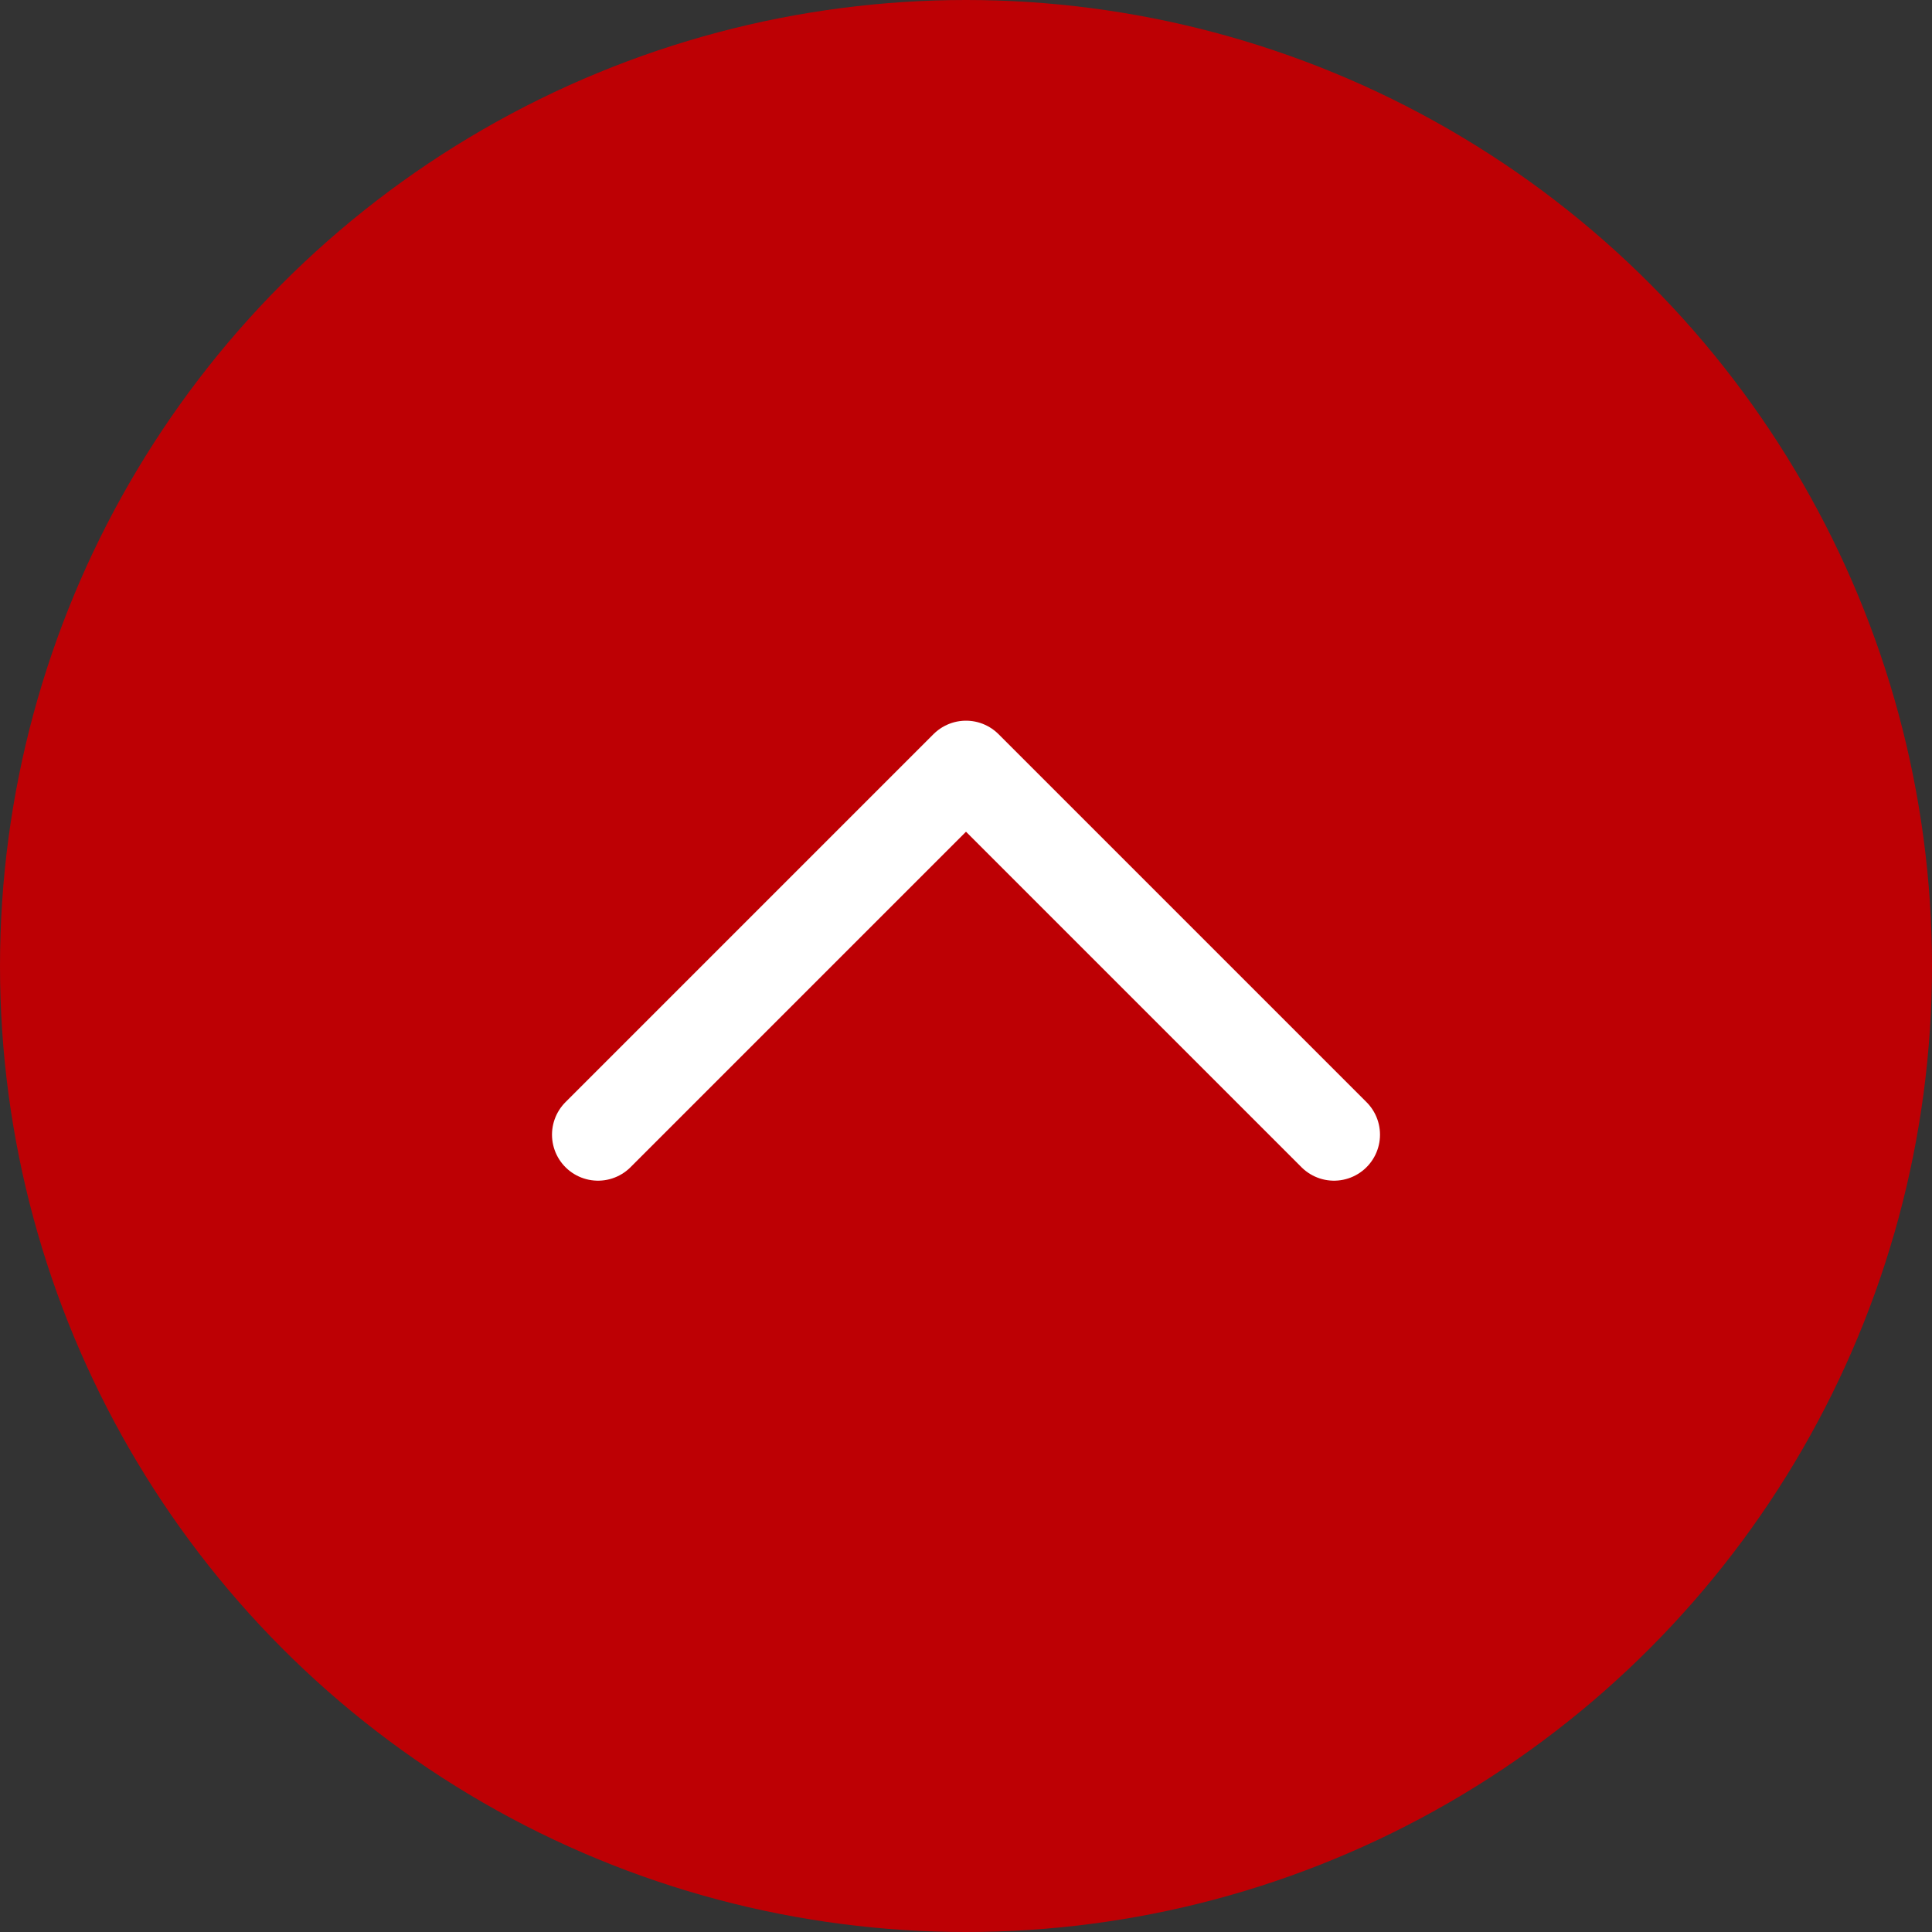 <svg width="42" height="42" viewBox="0 0 42 42" fill="none" xmlns="http://www.w3.org/2000/svg">
<rect x="0" y="0" width="42" height="42" fill="#333333" stroke="none"/>
<circle cx="21" cy="21" r="21" fill="#BD0004"/>
<path d="M29 24.667L21 16.667L13 24.667" stroke="white" stroke-width="2" stroke-linecap="round" stroke-linejoin="round"/>
</svg>
